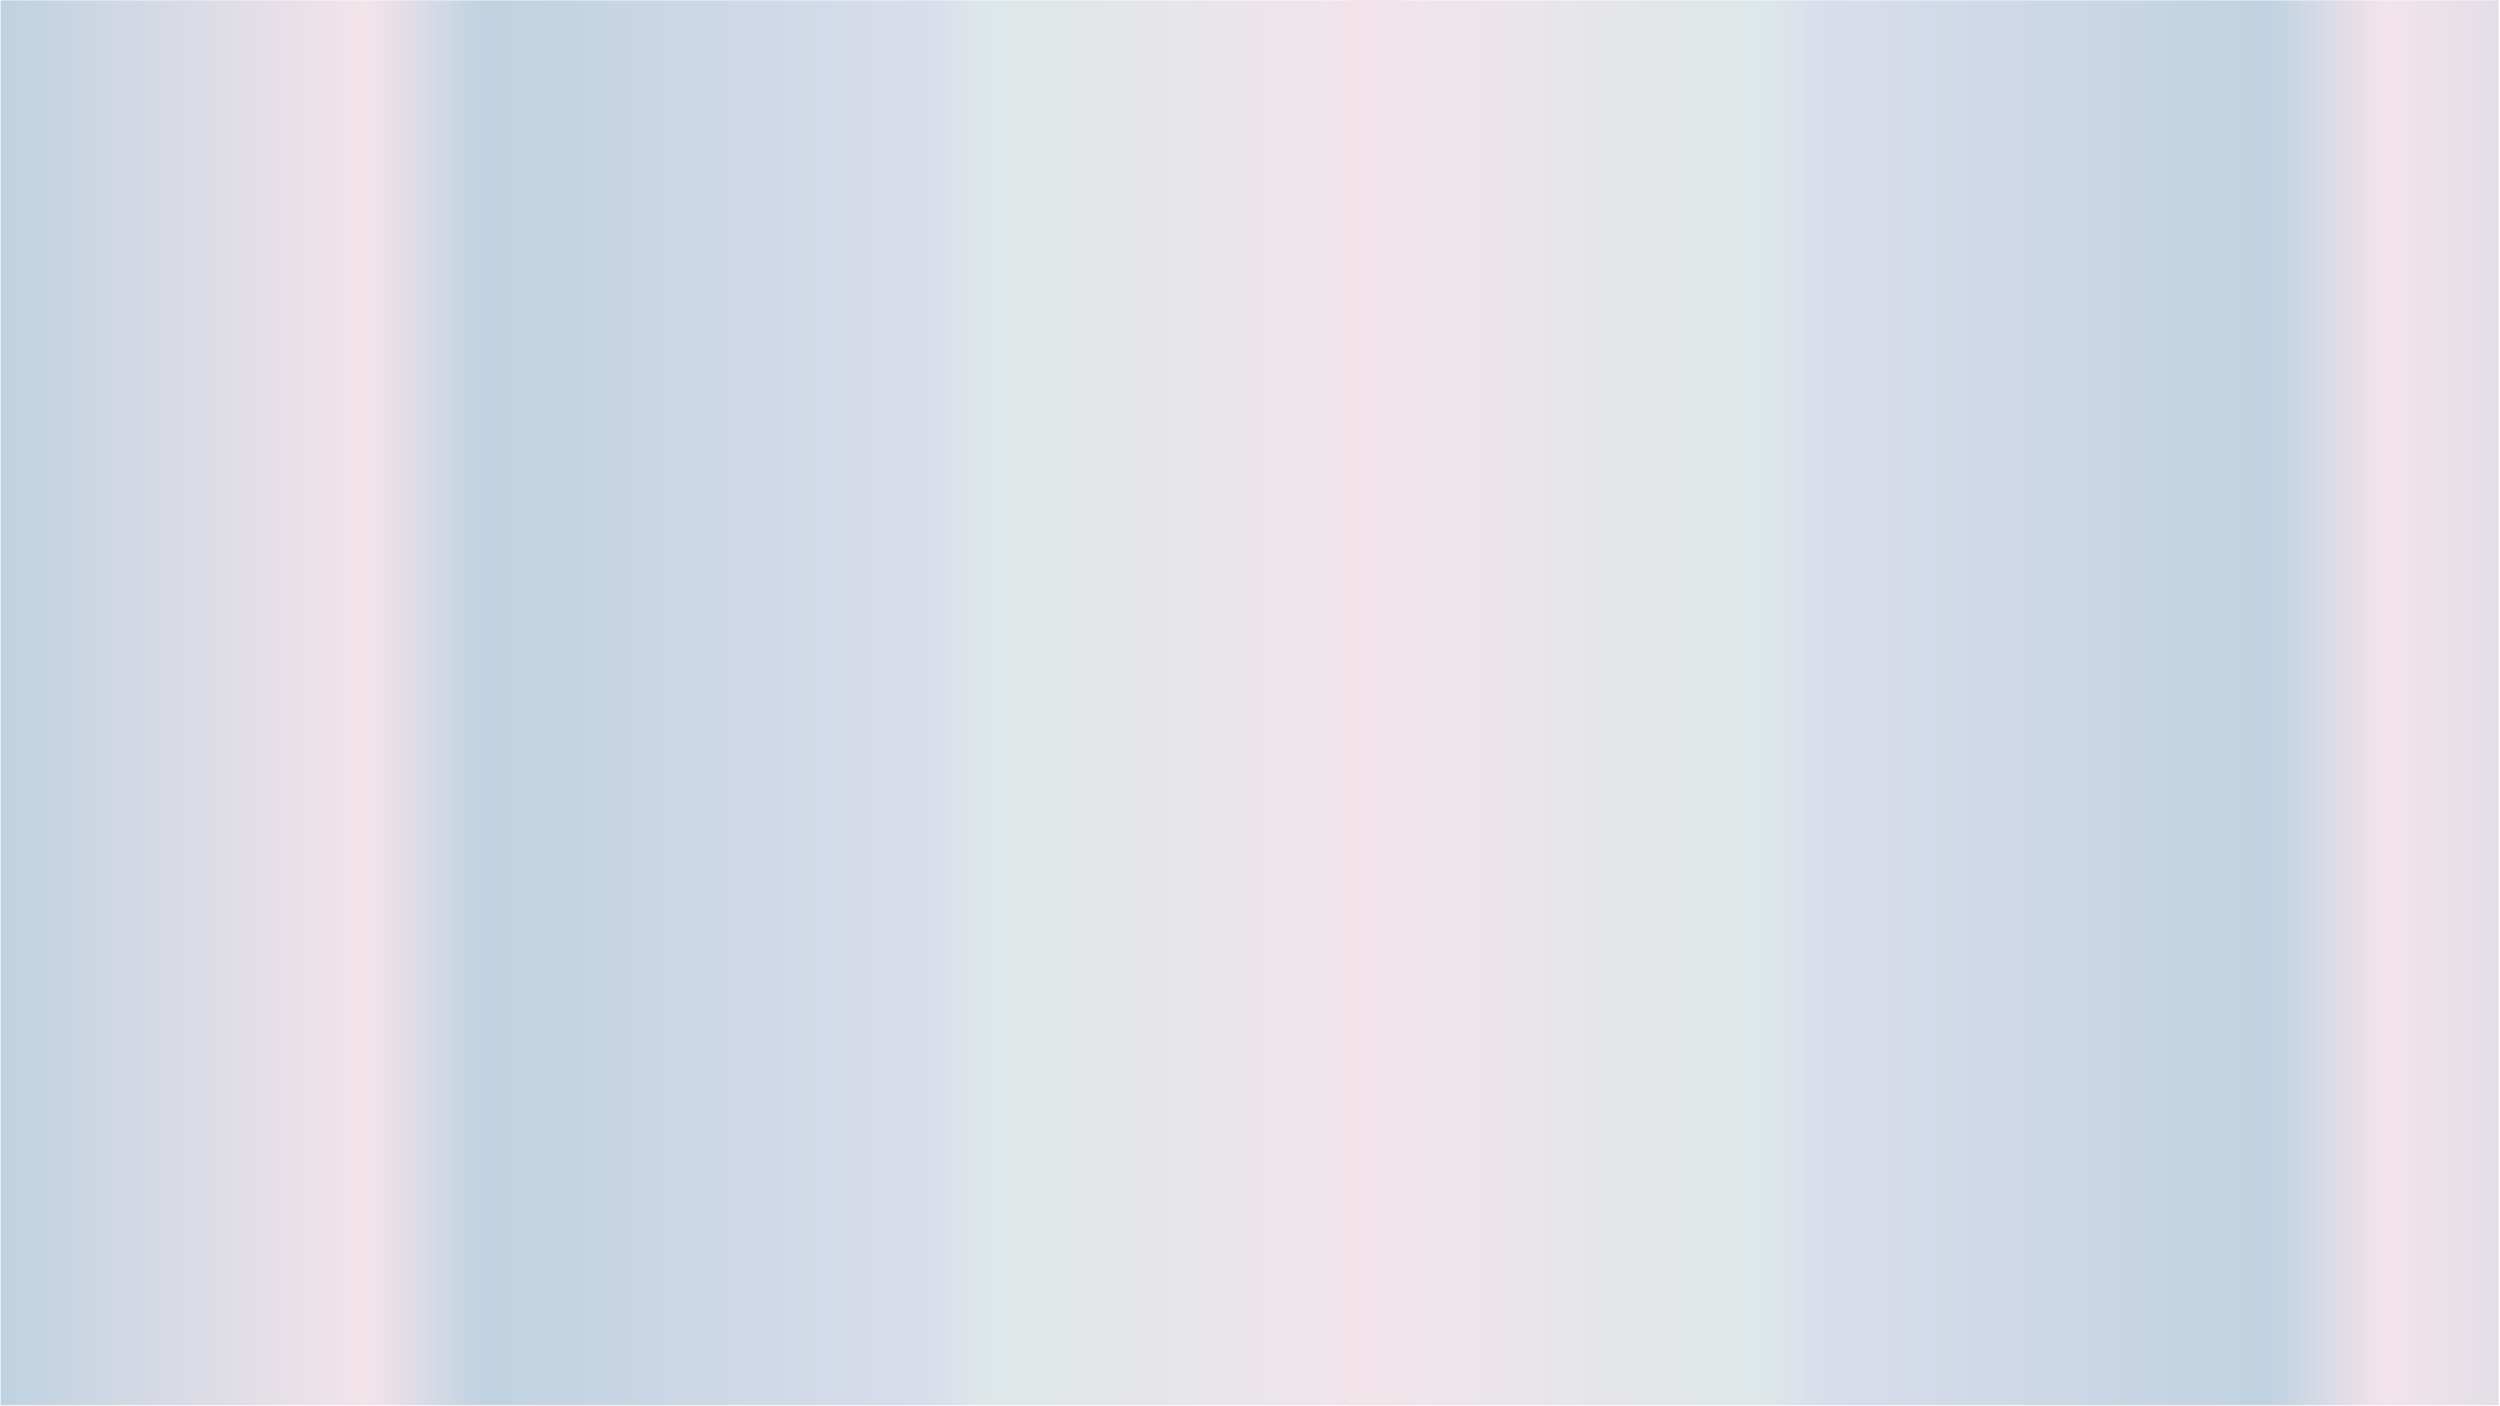 <?xml version="1.0" encoding="UTF-8"?>
<svg xmlns="http://www.w3.org/2000/svg" xmlns:xlink="http://www.w3.org/1999/xlink" width="1366" zoomAndPan="magnify" viewBox="0 0 1024.5 576" height="768" preserveAspectRatio="xMidYMid meet" version="1.0">
  <defs>
    <clipPath id="ea4c9d10a5">
      <path d="M 0.25 0.141 L 575.969 0.141 L 575.969 575.859 L 0.25 575.859 Z M 0.25 0.141 " clip-rule="nonzero"></path>
    </clipPath>
    <linearGradient x1="-0" gradientTransform="matrix(575.719, 0, 0, 575.719, 0.25, 288)" y1="0" x2="1" gradientUnits="userSpaceOnUse" y2="0" id="dbe1c3a4b6">
      <stop stop-opacity="1" stop-color="rgb(75.299%, 82.399%, 88.199%)" offset="0"></stop>
      <stop stop-opacity="1" stop-color="rgb(75.6%, 82.504%, 88.252%)" offset="0.004"></stop>
      <stop stop-opacity="1" stop-color="rgb(75.9%, 82.61%, 88.307%)" offset="0.008"></stop>
      <stop stop-opacity="1" stop-color="rgb(76.201%, 82.715%, 88.361%)" offset="0.012"></stop>
      <stop stop-opacity="1" stop-color="rgb(76.501%, 82.82%, 88.416%)" offset="0.016"></stop>
      <stop stop-opacity="1" stop-color="rgb(76.802%, 82.925%, 88.469%)" offset="0.02"></stop>
      <stop stop-opacity="1" stop-color="rgb(77.103%, 83.031%, 88.524%)" offset="0.023"></stop>
      <stop stop-opacity="1" stop-color="rgb(77.402%, 83.136%, 88.577%)" offset="0.027"></stop>
      <stop stop-opacity="1" stop-color="rgb(77.702%, 83.241%, 88.632%)" offset="0.031"></stop>
      <stop stop-opacity="1" stop-color="rgb(78.003%, 83.345%, 88.686%)" offset="0.035"></stop>
      <stop stop-opacity="1" stop-color="rgb(78.304%, 83.45%, 88.741%)" offset="0.039"></stop>
      <stop stop-opacity="1" stop-color="rgb(78.604%, 83.556%, 88.794%)" offset="0.043"></stop>
      <stop stop-opacity="1" stop-color="rgb(78.905%, 83.661%, 88.849%)" offset="0.047"></stop>
      <stop stop-opacity="1" stop-color="rgb(79.205%, 83.766%, 88.902%)" offset="0.051"></stop>
      <stop stop-opacity="1" stop-color="rgb(79.506%, 83.871%, 88.956%)" offset="0.055"></stop>
      <stop stop-opacity="1" stop-color="rgb(79.807%, 83.977%, 89.009%)" offset="0.059"></stop>
      <stop stop-opacity="1" stop-color="rgb(80.107%, 84.082%, 89.064%)" offset="0.062"></stop>
      <stop stop-opacity="1" stop-color="rgb(80.408%, 84.187%, 89.117%)" offset="0.066"></stop>
      <stop stop-opacity="1" stop-color="rgb(80.708%, 84.293%, 89.172%)" offset="0.07"></stop>
      <stop stop-opacity="1" stop-color="rgb(81.009%, 84.398%, 89.226%)" offset="0.074"></stop>
      <stop stop-opacity="1" stop-color="rgb(81.31%, 84.503%, 89.281%)" offset="0.078"></stop>
      <stop stop-opacity="1" stop-color="rgb(81.609%, 84.607%, 89.334%)" offset="0.082"></stop>
      <stop stop-opacity="1" stop-color="rgb(81.909%, 84.712%, 89.389%)" offset="0.086"></stop>
      <stop stop-opacity="1" stop-color="rgb(82.21%, 84.818%, 89.442%)" offset="0.09"></stop>
      <stop stop-opacity="1" stop-color="rgb(82.51%, 84.923%, 89.497%)" offset="0.094"></stop>
      <stop stop-opacity="1" stop-color="rgb(82.811%, 85.028%, 89.551%)" offset="0.098"></stop>
      <stop stop-opacity="1" stop-color="rgb(83.112%, 85.133%, 89.606%)" offset="0.102"></stop>
      <stop stop-opacity="1" stop-color="rgb(83.412%, 85.239%, 89.659%)" offset="0.105"></stop>
      <stop stop-opacity="1" stop-color="rgb(83.713%, 85.344%, 89.714%)" offset="0.109"></stop>
      <stop stop-opacity="1" stop-color="rgb(84.013%, 85.449%, 89.767%)" offset="0.113"></stop>
      <stop stop-opacity="1" stop-color="rgb(84.314%, 85.555%, 89.822%)" offset="0.117"></stop>
      <stop stop-opacity="1" stop-color="rgb(84.615%, 85.66%, 89.876%)" offset="0.121"></stop>
      <stop stop-opacity="1" stop-color="rgb(84.915%, 85.765%, 89.931%)" offset="0.125"></stop>
      <stop stop-opacity="1" stop-color="rgb(85.214%, 85.87%, 89.984%)" offset="0.129"></stop>
      <stop stop-opacity="1" stop-color="rgb(85.515%, 85.976%, 90.038%)" offset="0.133"></stop>
      <stop stop-opacity="1" stop-color="rgb(85.815%, 86.079%, 90.091%)" offset="0.137"></stop>
      <stop stop-opacity="1" stop-color="rgb(86.116%, 86.185%, 90.146%)" offset="0.141"></stop>
      <stop stop-opacity="1" stop-color="rgb(86.417%, 86.29%, 90.199%)" offset="0.145"></stop>
      <stop stop-opacity="1" stop-color="rgb(86.717%, 86.395%, 90.254%)" offset="0.148"></stop>
      <stop stop-opacity="1" stop-color="rgb(87.018%, 86.501%, 90.308%)" offset="0.152"></stop>
      <stop stop-opacity="1" stop-color="rgb(87.318%, 86.606%, 90.363%)" offset="0.156"></stop>
      <stop stop-opacity="1" stop-color="rgb(87.619%, 86.711%, 90.416%)" offset="0.16"></stop>
      <stop stop-opacity="1" stop-color="rgb(87.92%, 86.816%, 90.471%)" offset="0.164"></stop>
      <stop stop-opacity="1" stop-color="rgb(88.22%, 86.922%, 90.524%)" offset="0.168"></stop>
      <stop stop-opacity="1" stop-color="rgb(88.521%, 87.027%, 90.579%)" offset="0.172"></stop>
      <stop stop-opacity="1" stop-color="rgb(88.821%, 87.132%, 90.633%)" offset="0.176"></stop>
      <stop stop-opacity="1" stop-color="rgb(89.122%, 87.238%, 90.688%)" offset="0.18"></stop>
      <stop stop-opacity="1" stop-color="rgb(89.421%, 87.341%, 90.741%)" offset="0.184"></stop>
      <stop stop-opacity="1" stop-color="rgb(89.722%, 87.447%, 90.796%)" offset="0.188"></stop>
      <stop stop-opacity="1" stop-color="rgb(90.022%, 87.552%, 90.849%)" offset="0.191"></stop>
      <stop stop-opacity="1" stop-color="rgb(90.323%, 87.657%, 90.904%)" offset="0.195"></stop>
      <stop stop-opacity="1" stop-color="rgb(90.623%, 87.762%, 90.958%)" offset="0.199"></stop>
      <stop stop-opacity="1" stop-color="rgb(90.924%, 87.868%, 91.011%)" offset="0.203"></stop>
      <stop stop-opacity="1" stop-color="rgb(91.225%, 87.973%, 91.064%)" offset="0.207"></stop>
      <stop stop-opacity="1" stop-color="rgb(91.525%, 88.078%, 91.119%)" offset="0.211"></stop>
      <stop stop-opacity="1" stop-color="rgb(91.826%, 88.184%, 91.173%)" offset="0.215"></stop>
      <stop stop-opacity="1" stop-color="rgb(92.126%, 88.289%, 91.228%)" offset="0.219"></stop>
      <stop stop-opacity="1" stop-color="rgb(92.427%, 88.394%, 91.281%)" offset="0.223"></stop>
      <stop stop-opacity="1" stop-color="rgb(92.728%, 88.499%, 91.336%)" offset="0.227"></stop>
      <stop stop-opacity="1" stop-color="rgb(93.027%, 88.605%, 91.389%)" offset="0.23"></stop>
      <stop stop-opacity="1" stop-color="rgb(93.327%, 88.71%, 91.444%)" offset="0.234"></stop>
      <stop stop-opacity="1" stop-color="rgb(93.628%, 88.814%, 91.498%)" offset="0.238"></stop>
      <stop stop-opacity="1" stop-color="rgb(93.929%, 88.919%, 91.553%)" offset="0.242"></stop>
      <stop stop-opacity="1" stop-color="rgb(94.229%, 89.024%, 91.606%)" offset="0.246"></stop>
      <stop stop-opacity="1" stop-color="rgb(94.53%, 89.13%, 91.661%)" offset="0.25"></stop>
      <stop stop-opacity="1" stop-color="rgb(94.83%, 89.235%, 91.714%)" offset="0.254"></stop>
      <stop stop-opacity="1" stop-color="rgb(95.131%, 89.34%, 91.769%)" offset="0.258"></stop>
      <stop stop-opacity="1" stop-color="rgb(94.511%, 89.124%, 91.658%)" offset="0.262"></stop>
      <stop stop-opacity="1" stop-color="rgb(93.893%, 88.907%, 91.547%)" offset="0.266"></stop>
      <stop stop-opacity="1" stop-color="rgb(92.917%, 88.565%, 91.37%)" offset="0.27"></stop>
      <stop stop-opacity="1" stop-color="rgb(91.94%, 88.223%, 91.194%)" offset="0.273"></stop>
      <stop stop-opacity="1" stop-color="rgb(90.964%, 87.881%, 91.019%)" offset="0.277"></stop>
      <stop stop-opacity="1" stop-color="rgb(89.987%, 87.54%, 90.843%)" offset="0.281"></stop>
      <stop stop-opacity="1" stop-color="rgb(89.011%, 87.198%, 90.666%)" offset="0.285"></stop>
      <stop stop-opacity="1" stop-color="rgb(88.034%, 86.856%, 90.491%)" offset="0.289"></stop>
      <stop stop-opacity="1" stop-color="rgb(87.057%, 86.514%, 90.315%)" offset="0.293"></stop>
      <stop stop-opacity="1" stop-color="rgb(86.081%, 86.172%, 90.14%)" offset="0.297"></stop>
      <stop stop-opacity="1" stop-color="rgb(85.104%, 85.831%, 89.964%)" offset="0.301"></stop>
      <stop stop-opacity="1" stop-color="rgb(84.128%, 85.489%, 89.789%)" offset="0.305"></stop>
      <stop stop-opacity="1" stop-color="rgb(83.151%, 85.147%, 89.612%)" offset="0.309"></stop>
      <stop stop-opacity="1" stop-color="rgb(82.175%, 84.805%, 89.436%)" offset="0.312"></stop>
      <stop stop-opacity="1" stop-color="rgb(81.198%, 84.464%, 89.261%)" offset="0.316"></stop>
      <stop stop-opacity="1" stop-color="rgb(80.222%, 84.122%, 89.085%)" offset="0.32"></stop>
      <stop stop-opacity="1" stop-color="rgb(79.245%, 83.78%, 88.908%)" offset="0.324"></stop>
      <stop stop-opacity="1" stop-color="rgb(78.268%, 83.438%, 88.733%)" offset="0.328"></stop>
      <stop stop-opacity="1" stop-color="rgb(77.292%, 83.096%, 88.557%)" offset="0.332"></stop>
      <stop stop-opacity="1" stop-color="rgb(76.315%, 82.755%, 88.382%)" offset="0.336"></stop>
      <stop stop-opacity="1" stop-color="rgb(75.864%, 82.602%, 88.313%)" offset="0.34"></stop>
      <stop stop-opacity="1" stop-color="rgb(75.414%, 82.449%, 88.246%)" offset="0.344"></stop>
      <stop stop-opacity="1" stop-color="rgb(75.533%, 82.501%, 88.295%)" offset="0.352"></stop>
      <stop stop-opacity="1" stop-color="rgb(75.772%, 82.607%, 88.393%)" offset="0.359"></stop>
      <stop stop-opacity="1" stop-color="rgb(76.012%, 82.712%, 88.49%)" offset="0.367"></stop>
      <stop stop-opacity="1" stop-color="rgb(76.251%, 82.817%, 88.588%)" offset="0.375"></stop>
      <stop stop-opacity="1" stop-color="rgb(76.491%, 82.921%, 88.686%)" offset="0.383"></stop>
      <stop stop-opacity="1" stop-color="rgb(76.729%, 83.026%, 88.783%)" offset="0.391"></stop>
      <stop stop-opacity="1" stop-color="rgb(76.968%, 83.131%, 88.881%)" offset="0.398"></stop>
      <stop stop-opacity="1" stop-color="rgb(77.208%, 83.237%, 88.979%)" offset="0.406"></stop>
      <stop stop-opacity="1" stop-color="rgb(77.448%, 83.342%, 89.076%)" offset="0.414"></stop>
      <stop stop-opacity="1" stop-color="rgb(77.687%, 83.446%, 89.174%)" offset="0.422"></stop>
      <stop stop-opacity="1" stop-color="rgb(77.925%, 83.551%, 89.272%)" offset="0.43"></stop>
      <stop stop-opacity="1" stop-color="rgb(78.165%, 83.656%, 89.369%)" offset="0.438"></stop>
      <stop stop-opacity="1" stop-color="rgb(78.404%, 83.762%, 89.467%)" offset="0.445"></stop>
      <stop stop-opacity="1" stop-color="rgb(78.644%, 83.867%, 89.565%)" offset="0.453"></stop>
      <stop stop-opacity="1" stop-color="rgb(78.883%, 83.971%, 89.662%)" offset="0.461"></stop>
      <stop stop-opacity="1" stop-color="rgb(79.121%, 84.076%, 89.76%)" offset="0.469"></stop>
      <stop stop-opacity="1" stop-color="rgb(79.361%, 84.181%, 89.857%)" offset="0.477"></stop>
      <stop stop-opacity="1" stop-color="rgb(79.601%, 84.286%, 89.955%)" offset="0.484"></stop>
      <stop stop-opacity="1" stop-color="rgb(79.84%, 84.392%, 90.053%)" offset="0.492"></stop>
      <stop stop-opacity="1" stop-color="rgb(80.08%, 84.496%, 90.15%)" offset="0.5"></stop>
      <stop stop-opacity="1" stop-color="rgb(80.318%, 84.601%, 90.248%)" offset="0.508"></stop>
      <stop stop-opacity="1" stop-color="rgb(80.557%, 84.706%, 90.346%)" offset="0.516"></stop>
      <stop stop-opacity="1" stop-color="rgb(80.797%, 84.811%, 90.443%)" offset="0.523"></stop>
      <stop stop-opacity="1" stop-color="rgb(81.036%, 84.917%, 90.541%)" offset="0.531"></stop>
      <stop stop-opacity="1" stop-color="rgb(81.276%, 85.02%, 90.639%)" offset="0.539"></stop>
      <stop stop-opacity="1" stop-color="rgb(81.514%, 85.126%, 90.736%)" offset="0.547"></stop>
      <stop stop-opacity="1" stop-color="rgb(81.754%, 85.231%, 90.834%)" offset="0.555"></stop>
      <stop stop-opacity="1" stop-color="rgb(81.993%, 85.336%, 90.932%)" offset="0.562"></stop>
      <stop stop-opacity="1" stop-color="rgb(82.233%, 85.442%, 91.029%)" offset="0.57"></stop>
      <stop stop-opacity="1" stop-color="rgb(82.472%, 85.545%, 91.127%)" offset="0.578"></stop>
      <stop stop-opacity="1" stop-color="rgb(82.71%, 85.651%, 91.225%)" offset="0.586"></stop>
      <stop stop-opacity="1" stop-color="rgb(82.95%, 85.756%, 91.322%)" offset="0.594"></stop>
      <stop stop-opacity="1" stop-color="rgb(83.189%, 85.861%, 91.42%)" offset="0.602"></stop>
      <stop stop-opacity="1" stop-color="rgb(83.429%, 85.966%, 91.518%)" offset="0.609"></stop>
      <stop stop-opacity="1" stop-color="rgb(83.669%, 86.07%, 91.615%)" offset="0.617"></stop>
      <stop stop-opacity="1" stop-color="rgb(83.907%, 86.176%, 91.713%)" offset="0.625"></stop>
      <stop stop-opacity="1" stop-color="rgb(84.146%, 86.281%, 91.811%)" offset="0.633"></stop>
      <stop stop-opacity="1" stop-color="rgb(84.386%, 86.386%, 91.908%)" offset="0.641"></stop>
      <stop stop-opacity="1" stop-color="rgb(84.625%, 86.491%, 92.006%)" offset="0.648"></stop>
      <stop stop-opacity="1" stop-color="rgb(84.865%, 86.595%, 92.104%)" offset="0.656"></stop>
      <stop stop-opacity="1" stop-color="rgb(85.123%, 86.871%, 92.134%)" offset="0.66"></stop>
      <stop stop-opacity="1" stop-color="rgb(85.262%, 87.096%, 92.117%)" offset="0.664"></stop>
      <stop stop-opacity="1" stop-color="rgb(85.417%, 87.476%, 92.039%)" offset="0.668"></stop>
      <stop stop-opacity="1" stop-color="rgb(85.574%, 87.857%, 91.962%)" offset="0.672"></stop>
      <stop stop-opacity="1" stop-color="rgb(85.73%, 88.237%, 91.884%)" offset="0.676"></stop>
      <stop stop-opacity="1" stop-color="rgb(85.887%, 88.618%, 91.806%)" offset="0.68"></stop>
      <stop stop-opacity="1" stop-color="rgb(86.043%, 88.998%, 91.727%)" offset="0.684"></stop>
      <stop stop-opacity="1" stop-color="rgb(86.2%, 89.38%, 91.649%)" offset="0.688"></stop>
      <stop stop-opacity="1" stop-color="rgb(86.356%, 89.761%, 91.571%)" offset="0.691"></stop>
      <stop stop-opacity="1" stop-color="rgb(86.511%, 90.143%, 91.493%)" offset="0.695"></stop>
      <stop stop-opacity="1" stop-color="rgb(86.65%, 90.364%, 91.447%)" offset="0.699"></stop>
      <stop stop-opacity="1" stop-color="rgb(86.789%, 90.587%, 91.403%)" offset="0.703"></stop>
      <stop stop-opacity="1" stop-color="rgb(86.9%, 90.57%, 91.408%)" offset="0.711"></stop>
      <stop stop-opacity="1" stop-color="rgb(87.125%, 90.54%, 91.418%)" offset="0.719"></stop>
      <stop stop-opacity="1" stop-color="rgb(87.347%, 90.508%, 91.429%)" offset="0.727"></stop>
      <stop stop-opacity="1" stop-color="rgb(87.572%, 90.477%, 91.44%)" offset="0.734"></stop>
      <stop stop-opacity="1" stop-color="rgb(87.796%, 90.446%, 91.449%)" offset="0.742"></stop>
      <stop stop-opacity="1" stop-color="rgb(88.02%, 90.414%, 91.46%)" offset="0.75"></stop>
      <stop stop-opacity="1" stop-color="rgb(88.245%, 90.384%, 91.47%)" offset="0.758"></stop>
      <stop stop-opacity="1" stop-color="rgb(88.467%, 90.352%, 91.481%)" offset="0.766"></stop>
      <stop stop-opacity="1" stop-color="rgb(88.692%, 90.321%, 91.492%)" offset="0.773"></stop>
      <stop stop-opacity="1" stop-color="rgb(88.916%, 90.289%, 91.502%)" offset="0.781"></stop>
      <stop stop-opacity="1" stop-color="rgb(89.14%, 90.259%, 91.512%)" offset="0.789"></stop>
      <stop stop-opacity="1" stop-color="rgb(89.363%, 90.227%, 91.522%)" offset="0.797"></stop>
      <stop stop-opacity="1" stop-color="rgb(89.587%, 90.196%, 91.533%)" offset="0.805"></stop>
      <stop stop-opacity="1" stop-color="rgb(89.812%, 90.164%, 91.544%)" offset="0.812"></stop>
      <stop stop-opacity="1" stop-color="rgb(90.036%, 90.134%, 91.554%)" offset="0.82"></stop>
      <stop stop-opacity="1" stop-color="rgb(90.26%, 90.102%, 91.565%)" offset="0.828"></stop>
      <stop stop-opacity="1" stop-color="rgb(90.483%, 90.071%, 91.574%)" offset="0.836"></stop>
      <stop stop-opacity="1" stop-color="rgb(90.707%, 90.039%, 91.585%)" offset="0.844"></stop>
      <stop stop-opacity="1" stop-color="rgb(90.932%, 90.009%, 91.595%)" offset="0.852"></stop>
      <stop stop-opacity="1" stop-color="rgb(91.156%, 89.977%, 91.606%)" offset="0.859"></stop>
      <stop stop-opacity="1" stop-color="rgb(91.379%, 89.946%, 91.617%)" offset="0.867"></stop>
      <stop stop-opacity="1" stop-color="rgb(91.603%, 89.914%, 91.626%)" offset="0.875"></stop>
      <stop stop-opacity="1" stop-color="rgb(91.827%, 89.883%, 91.637%)" offset="0.883"></stop>
      <stop stop-opacity="1" stop-color="rgb(92.052%, 89.851%, 91.647%)" offset="0.891"></stop>
      <stop stop-opacity="1" stop-color="rgb(92.274%, 89.821%, 91.658%)" offset="0.898"></stop>
      <stop stop-opacity="1" stop-color="rgb(92.499%, 89.789%, 91.669%)" offset="0.906"></stop>
      <stop stop-opacity="1" stop-color="rgb(92.723%, 89.758%, 91.679%)" offset="0.914"></stop>
      <stop stop-opacity="1" stop-color="rgb(92.947%, 89.726%, 91.689%)" offset="0.922"></stop>
      <stop stop-opacity="1" stop-color="rgb(93.172%, 89.696%, 91.699%)" offset="0.93"></stop>
      <stop stop-opacity="1" stop-color="rgb(93.394%, 89.665%, 91.71%)" offset="0.938"></stop>
      <stop stop-opacity="1" stop-color="rgb(93.619%, 89.633%, 91.721%)" offset="0.945"></stop>
      <stop stop-opacity="1" stop-color="rgb(93.843%, 89.603%, 91.731%)" offset="0.953"></stop>
      <stop stop-opacity="1" stop-color="rgb(94.067%, 89.571%, 91.742%)" offset="0.961"></stop>
      <stop stop-opacity="1" stop-color="rgb(94.29%, 89.54%, 91.751%)" offset="0.969"></stop>
      <stop stop-opacity="1" stop-color="rgb(94.514%, 89.508%, 91.762%)" offset="0.977"></stop>
      <stop stop-opacity="1" stop-color="rgb(94.739%, 89.478%, 91.772%)" offset="0.984"></stop>
      <stop stop-opacity="1" stop-color="rgb(94.963%, 89.445%, 91.783%)" offset="0.992"></stop>
      <stop stop-opacity="1" stop-color="rgb(95.187%, 89.415%, 91.794%)" offset="1"></stop>
    </linearGradient>
    <clipPath id="68f9ce841a">
      <path d="M 552.266 0.141 L 1024 0.141 L 1024 575.859 L 552.266 575.859 Z M 552.266 0.141 " clip-rule="nonzero"></path>
    </clipPath>
    <linearGradient x1="0.181" gradientTransform="matrix(-575.719, 0, 0, -575.719, 1127.986, 288)" y1="0" x2="1" gradientUnits="userSpaceOnUse" y2="0" id="278e4963e3">
      <stop stop-opacity="1" stop-color="rgb(89.194%, 87.262%, 90.7%)" offset="0"></stop>
      <stop stop-opacity="1" stop-color="rgb(89.439%, 87.347%, 90.744%)" offset="0.004"></stop>
      <stop stop-opacity="1" stop-color="rgb(89.685%, 87.434%, 90.788%)" offset="0.008"></stop>
      <stop stop-opacity="1" stop-color="rgb(89.931%, 87.52%, 90.833%)" offset="0.012"></stop>
      <stop stop-opacity="1" stop-color="rgb(90.178%, 87.607%, 90.877%)" offset="0.016"></stop>
      <stop stop-opacity="1" stop-color="rgb(90.424%, 87.692%, 90.921%)" offset="0.02"></stop>
      <stop stop-opacity="1" stop-color="rgb(90.671%, 87.779%, 90.965%)" offset="0.023"></stop>
      <stop stop-opacity="1" stop-color="rgb(90.916%, 87.865%, 91.01%)" offset="0.027"></stop>
      <stop stop-opacity="1" stop-color="rgb(91.162%, 87.952%, 91.055%)" offset="0.031"></stop>
      <stop stop-opacity="1" stop-color="rgb(91.408%, 88.037%, 91.1%)" offset="0.035"></stop>
      <stop stop-opacity="1" stop-color="rgb(91.655%, 88.124%, 91.144%)" offset="0.039"></stop>
      <stop stop-opacity="1" stop-color="rgb(91.901%, 88.21%, 91.188%)" offset="0.043"></stop>
      <stop stop-opacity="1" stop-color="rgb(92.148%, 88.297%, 91.232%)" offset="0.047"></stop>
      <stop stop-opacity="1" stop-color="rgb(92.393%, 88.382%, 91.277%)" offset="0.051"></stop>
      <stop stop-opacity="1" stop-color="rgb(92.641%, 88.469%, 91.321%)" offset="0.055"></stop>
      <stop stop-opacity="1" stop-color="rgb(92.886%, 88.554%, 91.365%)" offset="0.059"></stop>
      <stop stop-opacity="1" stop-color="rgb(93.132%, 88.641%, 91.409%)" offset="0.062"></stop>
      <stop stop-opacity="1" stop-color="rgb(93.378%, 88.727%, 91.454%)" offset="0.066"></stop>
      <stop stop-opacity="1" stop-color="rgb(93.625%, 88.814%, 91.498%)" offset="0.07"></stop>
      <stop stop-opacity="1" stop-color="rgb(93.871%, 88.899%, 91.542%)" offset="0.074"></stop>
      <stop stop-opacity="1" stop-color="rgb(94.118%, 88.986%, 91.586%)" offset="0.078"></stop>
      <stop stop-opacity="1" stop-color="rgb(94.363%, 89.072%, 91.631%)" offset="0.082"></stop>
      <stop stop-opacity="1" stop-color="rgb(94.609%, 89.159%, 91.675%)" offset="0.086"></stop>
      <stop stop-opacity="1" stop-color="rgb(94.855%, 89.244%, 91.719%)" offset="0.09"></stop>
      <stop stop-opacity="1" stop-color="rgb(95.102%, 89.33%, 91.763%)" offset="0.094"></stop>
      <stop stop-opacity="1" stop-color="rgb(94.72%, 89.197%, 91.695%)" offset="0.098"></stop>
      <stop stop-opacity="1" stop-color="rgb(94.339%, 89.064%, 91.626%)" offset="0.102"></stop>
      <stop stop-opacity="1" stop-color="rgb(93.539%, 88.783%, 91.483%)" offset="0.105"></stop>
      <stop stop-opacity="1" stop-color="rgb(92.74%, 88.504%, 91.339%)" offset="0.109"></stop>
      <stop stop-opacity="1" stop-color="rgb(91.939%, 88.223%, 91.194%)" offset="0.113"></stop>
      <stop stop-opacity="1" stop-color="rgb(91.139%, 87.943%, 91.051%)" offset="0.117"></stop>
      <stop stop-opacity="1" stop-color="rgb(90.338%, 87.662%, 90.906%)" offset="0.121"></stop>
      <stop stop-opacity="1" stop-color="rgb(89.539%, 87.383%, 90.762%)" offset="0.125"></stop>
      <stop stop-opacity="1" stop-color="rgb(88.737%, 87.102%, 90.617%)" offset="0.129"></stop>
      <stop stop-opacity="1" stop-color="rgb(87.938%, 86.823%, 90.474%)" offset="0.133"></stop>
      <stop stop-opacity="1" stop-color="rgb(87.137%, 86.542%, 90.329%)" offset="0.137"></stop>
      <stop stop-opacity="1" stop-color="rgb(86.337%, 86.263%, 90.186%)" offset="0.141"></stop>
      <stop stop-opacity="1" stop-color="rgb(85.538%, 85.982%, 90.042%)" offset="0.145"></stop>
      <stop stop-opacity="1" stop-color="rgb(84.738%, 85.703%, 89.899%)" offset="0.148"></stop>
      <stop stop-opacity="1" stop-color="rgb(83.937%, 85.422%, 89.754%)" offset="0.152"></stop>
      <stop stop-opacity="1" stop-color="rgb(83.138%, 85.143%, 89.61%)" offset="0.156"></stop>
      <stop stop-opacity="1" stop-color="rgb(82.336%, 84.862%, 89.465%)" offset="0.16"></stop>
      <stop stop-opacity="1" stop-color="rgb(81.537%, 84.583%, 89.322%)" offset="0.164"></stop>
      <stop stop-opacity="1" stop-color="rgb(80.736%, 84.302%, 89.177%)" offset="0.168"></stop>
      <stop stop-opacity="1" stop-color="rgb(79.936%, 84.023%, 89.034%)" offset="0.172"></stop>
      <stop stop-opacity="1" stop-color="rgb(79.135%, 83.742%, 88.89%)" offset="0.176"></stop>
      <stop stop-opacity="1" stop-color="rgb(78.336%, 83.463%, 88.747%)" offset="0.18"></stop>
      <stop stop-opacity="1" stop-color="rgb(77.536%, 83.182%, 88.602%)" offset="0.184"></stop>
      <stop stop-opacity="1" stop-color="rgb(76.736%, 82.903%, 88.458%)" offset="0.188"></stop>
      <stop stop-opacity="1" stop-color="rgb(76.027%, 82.655%, 88.333%)" offset="0.191"></stop>
      <stop stop-opacity="1" stop-color="rgb(75.319%, 82.408%, 88.208%)" offset="0.195"></stop>
      <stop stop-opacity="1" stop-color="rgb(75.417%, 82.451%, 88.248%)" offset="0.203"></stop>
      <stop stop-opacity="1" stop-color="rgb(75.613%, 82.536%, 88.327%)" offset="0.211"></stop>
      <stop stop-opacity="1" stop-color="rgb(75.809%, 82.623%, 88.406%)" offset="0.219"></stop>
      <stop stop-opacity="1" stop-color="rgb(76.006%, 82.709%, 88.487%)" offset="0.227"></stop>
      <stop stop-opacity="1" stop-color="rgb(76.201%, 82.794%, 88.567%)" offset="0.234"></stop>
      <stop stop-opacity="1" stop-color="rgb(76.398%, 82.881%, 88.647%)" offset="0.242"></stop>
      <stop stop-opacity="1" stop-color="rgb(76.593%, 82.967%, 88.727%)" offset="0.25"></stop>
      <stop stop-opacity="1" stop-color="rgb(76.79%, 83.054%, 88.808%)" offset="0.258"></stop>
      <stop stop-opacity="1" stop-color="rgb(76.985%, 83.139%, 88.887%)" offset="0.266"></stop>
      <stop stop-opacity="1" stop-color="rgb(77.182%, 83.224%, 88.968%)" offset="0.273"></stop>
      <stop stop-opacity="1" stop-color="rgb(77.377%, 83.311%, 89.047%)" offset="0.281"></stop>
      <stop stop-opacity="1" stop-color="rgb(77.672%, 83.44%, 89.166%)" offset="0.297"></stop>
      <stop stop-opacity="1" stop-color="rgb(77.965%, 83.569%, 89.287%)" offset="0.305"></stop>
      <stop stop-opacity="1" stop-color="rgb(78.162%, 83.655%, 89.368%)" offset="0.312"></stop>
      <stop stop-opacity="1" stop-color="rgb(78.357%, 83.742%, 89.447%)" offset="0.32"></stop>
      <stop stop-opacity="1" stop-color="rgb(78.554%, 83.827%, 89.528%)" offset="0.328"></stop>
      <stop stop-opacity="1" stop-color="rgb(78.749%, 83.913%, 89.607%)" offset="0.336"></stop>
      <stop stop-opacity="1" stop-color="rgb(78.946%, 84%, 89.688%)" offset="0.344"></stop>
      <stop stop-opacity="1" stop-color="rgb(79.141%, 84.085%, 89.767%)" offset="0.352"></stop>
      <stop stop-opacity="1" stop-color="rgb(79.338%, 84.171%, 89.847%)" offset="0.359"></stop>
      <stop stop-opacity="1" stop-color="rgb(79.533%, 84.258%, 89.928%)" offset="0.367"></stop>
      <stop stop-opacity="1" stop-color="rgb(79.73%, 84.343%, 90.007%)" offset="0.375"></stop>
      <stop stop-opacity="1" stop-color="rgb(79.926%, 84.43%, 90.088%)" offset="0.383"></stop>
      <stop stop-opacity="1" stop-color="rgb(80.122%, 84.515%, 90.167%)" offset="0.391"></stop>
      <stop stop-opacity="1" stop-color="rgb(80.318%, 84.601%, 90.248%)" offset="0.398"></stop>
      <stop stop-opacity="1" stop-color="rgb(80.515%, 84.688%, 90.327%)" offset="0.406"></stop>
      <stop stop-opacity="1" stop-color="rgb(80.71%, 84.773%, 90.408%)" offset="0.414"></stop>
      <stop stop-opacity="1" stop-color="rgb(80.907%, 84.859%, 90.488%)" offset="0.422"></stop>
      <stop stop-opacity="1" stop-color="rgb(81.102%, 84.946%, 90.567%)" offset="0.43"></stop>
      <stop stop-opacity="1" stop-color="rgb(81.299%, 85.031%, 90.648%)" offset="0.438"></stop>
      <stop stop-opacity="1" stop-color="rgb(81.494%, 85.118%, 90.727%)" offset="0.445"></stop>
      <stop stop-opacity="1" stop-color="rgb(81.691%, 85.204%, 90.808%)" offset="0.453"></stop>
      <stop stop-opacity="1" stop-color="rgb(81.886%, 85.289%, 90.887%)" offset="0.461"></stop>
      <stop stop-opacity="1" stop-color="rgb(82.083%, 85.376%, 90.968%)" offset="0.469"></stop>
      <stop stop-opacity="1" stop-color="rgb(82.278%, 85.461%, 91.048%)" offset="0.477"></stop>
      <stop stop-opacity="1" stop-color="rgb(82.474%, 85.547%, 91.127%)" offset="0.484"></stop>
      <stop stop-opacity="1" stop-color="rgb(82.671%, 85.634%, 91.208%)" offset="0.492"></stop>
      <stop stop-opacity="1" stop-color="rgb(82.866%, 85.719%, 91.287%)" offset="0.5"></stop>
      <stop stop-opacity="1" stop-color="rgb(83.063%, 85.805%, 91.368%)" offset="0.508"></stop>
      <stop stop-opacity="1" stop-color="rgb(83.258%, 85.892%, 91.447%)" offset="0.516"></stop>
      <stop stop-opacity="1" stop-color="rgb(83.455%, 85.977%, 91.528%)" offset="0.523"></stop>
      <stop stop-opacity="1" stop-color="rgb(83.65%, 86.064%, 91.608%)" offset="0.531"></stop>
      <stop stop-opacity="1" stop-color="rgb(83.847%, 86.15%, 91.689%)" offset="0.539"></stop>
      <stop stop-opacity="1" stop-color="rgb(84.042%, 86.235%, 91.768%)" offset="0.547"></stop>
      <stop stop-opacity="1" stop-color="rgb(84.239%, 86.322%, 91.847%)" offset="0.555"></stop>
      <stop stop-opacity="1" stop-color="rgb(84.435%, 86.407%, 91.928%)" offset="0.562"></stop>
      <stop stop-opacity="1" stop-color="rgb(84.631%, 86.493%, 92.007%)" offset="0.57"></stop>
      <stop stop-opacity="1" stop-color="rgb(84.827%, 86.58%, 92.088%)" offset="0.578"></stop>
      <stop stop-opacity="1" stop-color="rgb(85.027%, 86.696%, 92.155%)" offset="0.586"></stop>
      <stop stop-opacity="1" stop-color="rgb(85.255%, 87.082%, 92.12%)" offset="0.59"></stop>
      <stop stop-opacity="1" stop-color="rgb(85.384%, 87.395%, 92.056%)" offset="0.594"></stop>
      <stop stop-opacity="1" stop-color="rgb(85.512%, 87.706%, 91.992%)" offset="0.598"></stop>
      <stop stop-opacity="1" stop-color="rgb(85.64%, 88.019%, 91.928%)" offset="0.602"></stop>
      <stop stop-opacity="1" stop-color="rgb(85.768%, 88.33%, 91.864%)" offset="0.605"></stop>
      <stop stop-opacity="1" stop-color="rgb(85.896%, 88.643%, 91.8%)" offset="0.609"></stop>
      <stop stop-opacity="1" stop-color="rgb(86.024%, 88.954%, 91.736%)" offset="0.613"></stop>
      <stop stop-opacity="1" stop-color="rgb(86.153%, 89.267%, 91.673%)" offset="0.617"></stop>
      <stop stop-opacity="1" stop-color="rgb(86.281%, 89.578%, 91.609%)" offset="0.621"></stop>
      <stop stop-opacity="1" stop-color="rgb(86.409%, 89.891%, 91.545%)" offset="0.625"></stop>
      <stop stop-opacity="1" stop-color="rgb(86.537%, 90.202%, 91.481%)" offset="0.629"></stop>
      <stop stop-opacity="1" stop-color="rgb(86.665%, 90.515%, 91.417%)" offset="0.633"></stop>
      <stop stop-opacity="1" stop-color="rgb(86.761%, 90.546%, 91.411%)" offset="0.641"></stop>
      <stop stop-opacity="1" stop-color="rgb(87.041%, 90.552%, 91.414%)" offset="0.656"></stop>
      <stop stop-opacity="1" stop-color="rgb(87.408%, 90.5%, 91.432%)" offset="0.672"></stop>
      <stop stop-opacity="1" stop-color="rgb(87.775%, 90.448%, 91.449%)" offset="0.688"></stop>
      <stop stop-opacity="1" stop-color="rgb(88.142%, 90.398%, 91.466%)" offset="0.703"></stop>
      <stop stop-opacity="1" stop-color="rgb(88.509%, 90.346%, 91.483%)" offset="0.719"></stop>
      <stop stop-opacity="1" stop-color="rgb(88.876%, 90.295%, 91.499%)" offset="0.734"></stop>
      <stop stop-opacity="1" stop-color="rgb(89.243%, 90.244%, 91.518%)" offset="0.75"></stop>
      <stop stop-opacity="1" stop-color="rgb(89.61%, 90.193%, 91.534%)" offset="0.766"></stop>
      <stop stop-opacity="1" stop-color="rgb(89.977%, 90.141%, 91.551%)" offset="0.781"></stop>
      <stop stop-opacity="1" stop-color="rgb(90.344%, 90.091%, 91.568%)" offset="0.797"></stop>
      <stop stop-opacity="1" stop-color="rgb(90.71%, 90.039%, 91.585%)" offset="0.812"></stop>
      <stop stop-opacity="1" stop-color="rgb(91.078%, 89.987%, 91.602%)" offset="0.828"></stop>
      <stop stop-opacity="1" stop-color="rgb(91.446%, 89.937%, 91.62%)" offset="0.844"></stop>
      <stop stop-opacity="1" stop-color="rgb(91.812%, 89.885%, 91.637%)" offset="0.859"></stop>
      <stop stop-opacity="1" stop-color="rgb(92.18%, 89.835%, 91.653%)" offset="0.875"></stop>
      <stop stop-opacity="1" stop-color="rgb(92.546%, 89.783%, 91.67%)" offset="0.891"></stop>
      <stop stop-opacity="1" stop-color="rgb(92.914%, 89.732%, 91.687%)" offset="0.906"></stop>
      <stop stop-opacity="1" stop-color="rgb(93.28%, 89.68%, 91.705%)" offset="0.922"></stop>
      <stop stop-opacity="1" stop-color="rgb(93.648%, 89.629%, 91.722%)" offset="0.938"></stop>
      <stop stop-opacity="1" stop-color="rgb(94.014%, 89.578%, 91.739%)" offset="0.953"></stop>
      <stop stop-opacity="1" stop-color="rgb(94.382%, 89.526%, 91.756%)" offset="0.969"></stop>
      <stop stop-opacity="1" stop-color="rgb(94.748%, 89.476%, 91.772%)" offset="0.984"></stop>
      <stop stop-opacity="1" stop-color="rgb(95.116%, 89.424%, 91.791%)" offset="1"></stop>
    </linearGradient>
  </defs>
  <g clip-path="url(#ea4c9d10a5)">
    <path fill="url(#dbe1c3a4b6)" d="M 0.25 0.141 L 0.25 575.859 L 575.969 575.859 L 575.969 0.141 Z M 0.25 0.141 " fill-rule="nonzero"></path>
  </g>
  <g clip-path="url(#68f9ce841a)">
    <path fill="url(#278e4963e3)" d="M 1024 575.859 L 1024 0.141 L 552.266 0.141 L 552.266 575.859 Z M 1024 575.859 " fill-rule="nonzero"></path>
  </g>
</svg>
